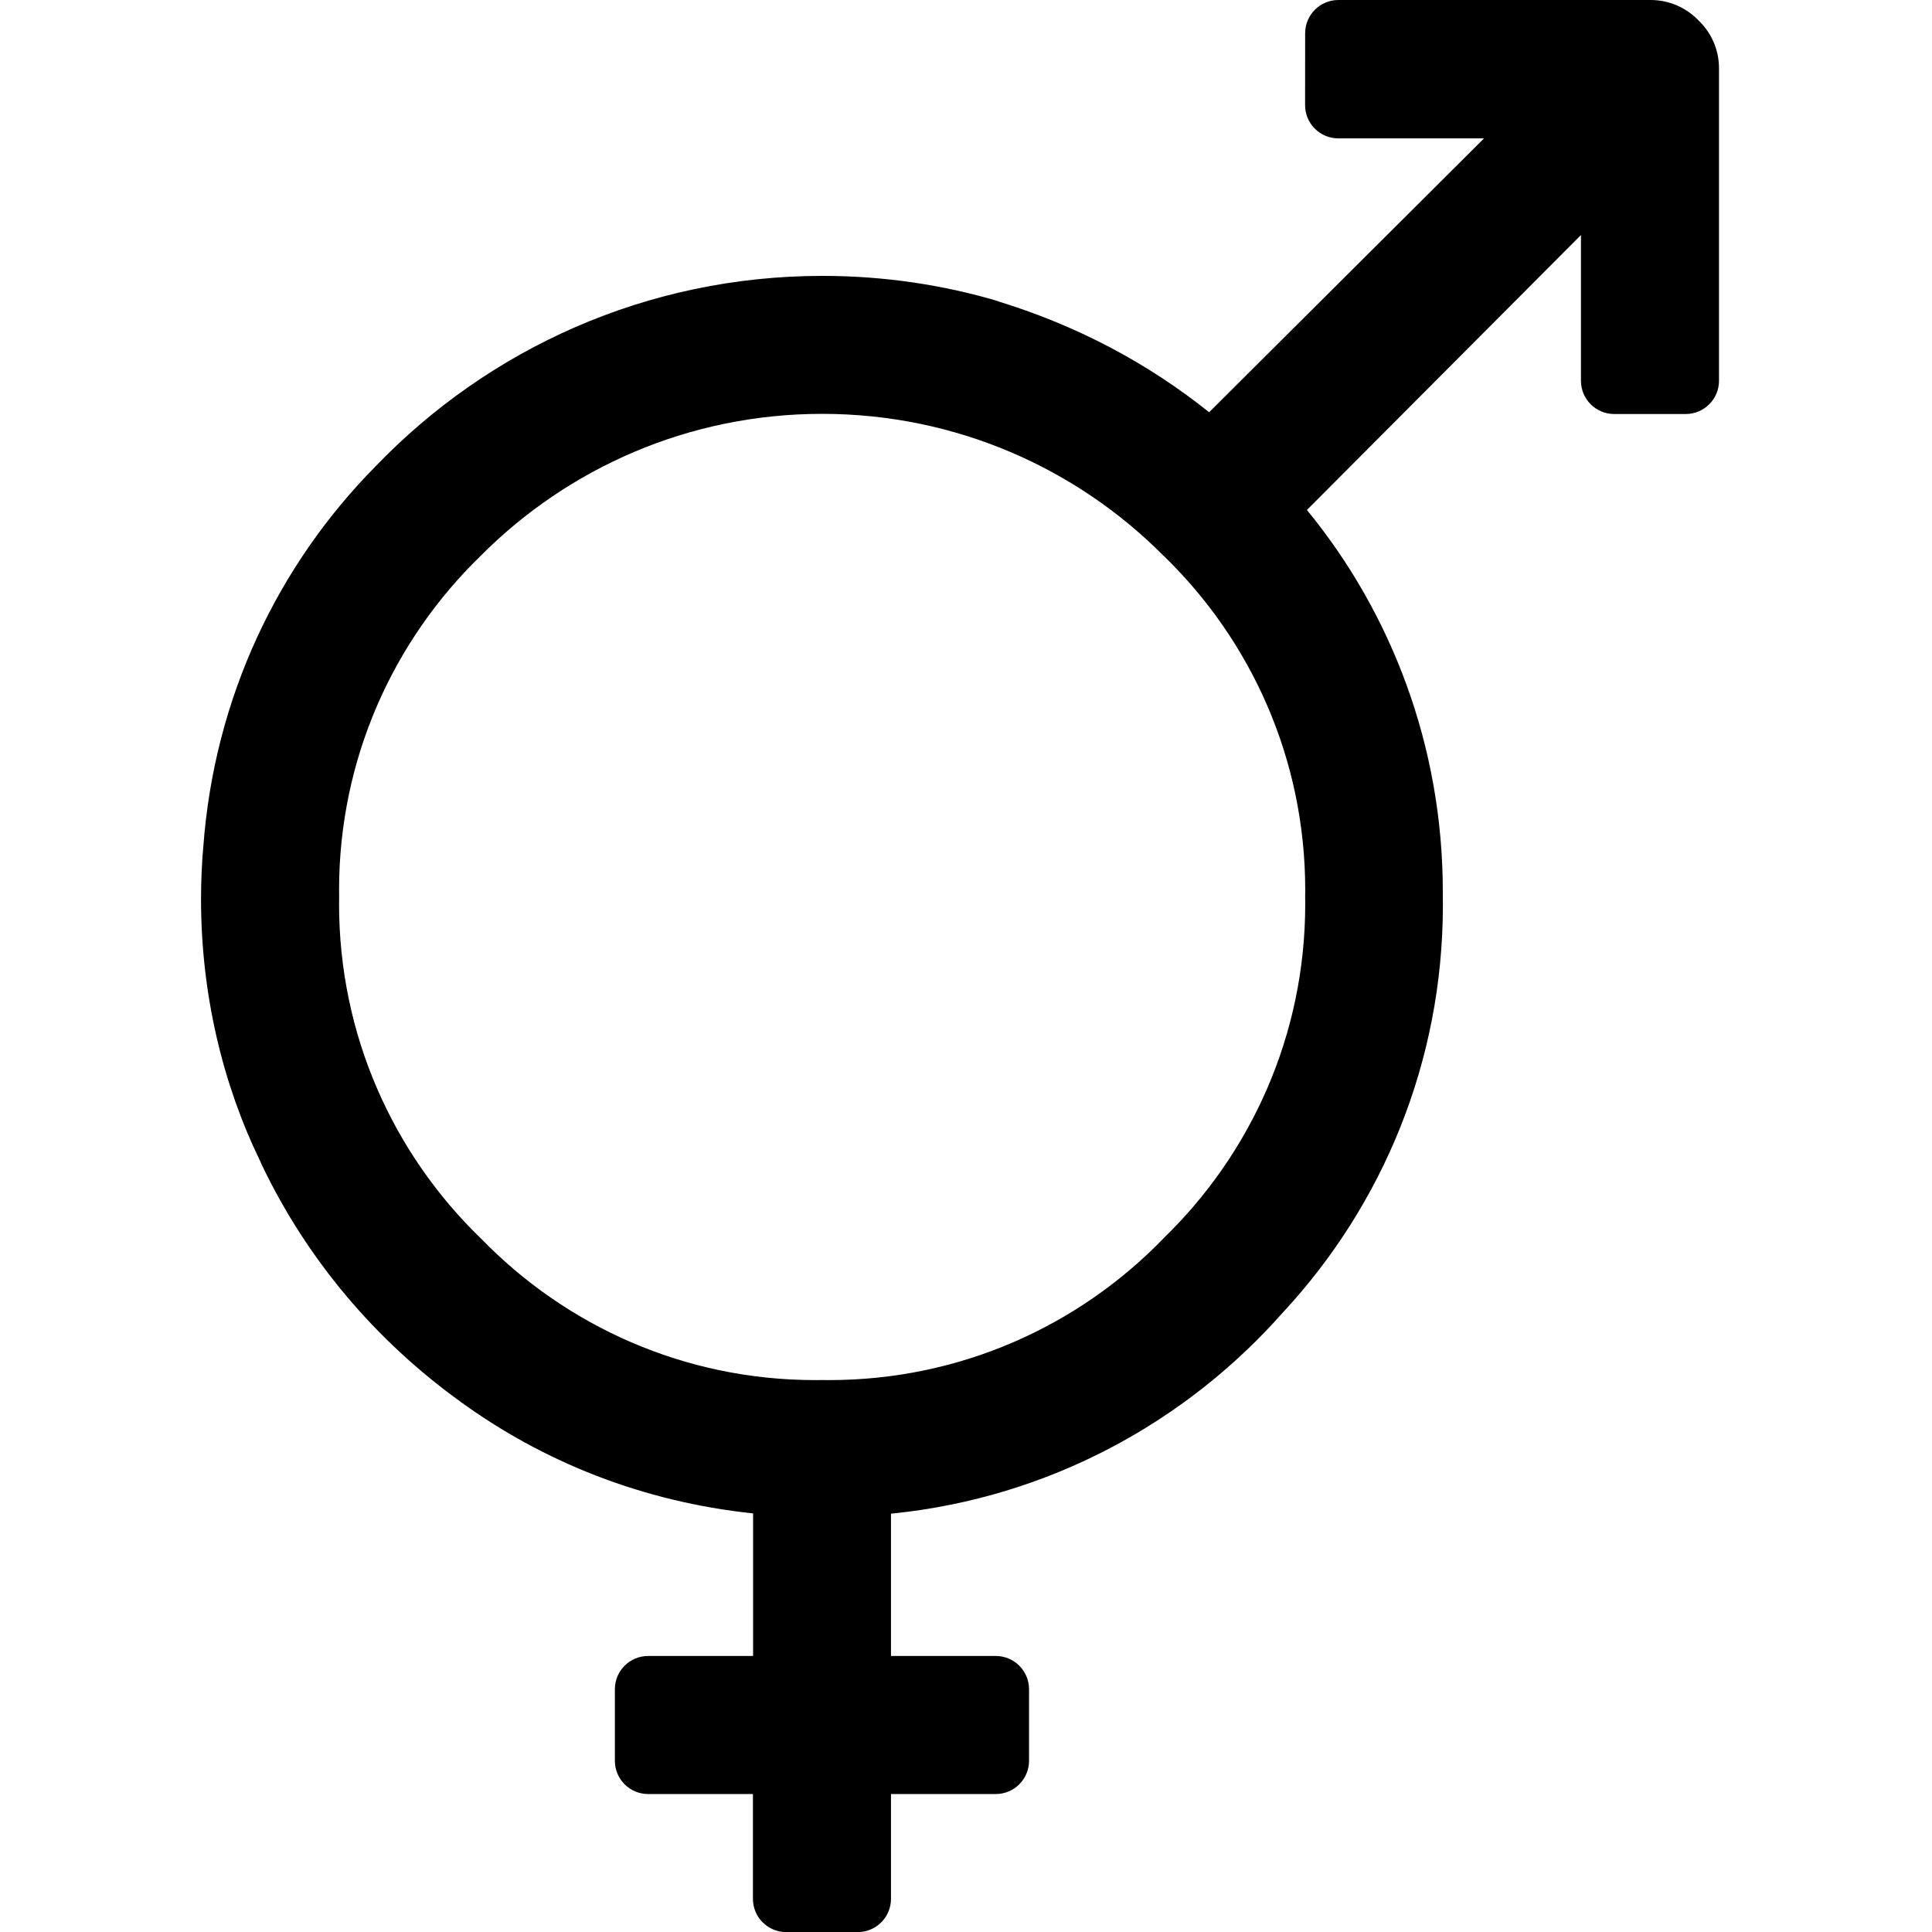<?xml version="1.0" encoding="utf-8"?>
<svg fill="#000000" width="800px" height="800px" viewBox="-2.5 0 24 24" xmlns="http://www.w3.org/2000/svg"><path d="m13.713.429c0-.005 0-.011 0-.016 0-.228.185-.413.413-.413h.016-.001 3.857.007c.234 0 .445.098.595.254.157.15.254.361.254.595v.007 3.858.016c0 .228-.185.413-.413.413-.006 0-.011 0-.017 0h.001-.857c-.005 0-.011 0-.016 0-.228 0-.413-.185-.413-.413 0-.006 0-.011 0-.017v.001-1.794l-3.404 3.415c1.051 1.281 1.688 2.937 1.688 4.741v.07-.004c0 .03.001.065.001.1 0 1.951-.751 3.727-1.98 5.054l.004-.005c-1.217 1.383-2.925 2.31-4.848 2.509l-.032.003v1.768h1.286.016c.228 0 .413.185.413.413v.017-.001.857.016c0 .228-.185.413-.413.413-.006 0-.011 0-.017 0h.001-1.286v1.286.016c0 .228-.185.413-.413.413-.006 0-.011 0-.017 0h.001-.857c-.005 0-.011 0-.016 0-.228 0-.413-.185-.413-.413 0-.006 0-.011 0-.017v.001-1.286h-1.286c-.005 0-.011 0-.016 0-.228 0-.413-.185-.413-.413 0-.006 0-.011 0-.017v.001-.857c0-.005 0-.011 0-.016 0-.228.185-.413.413-.413h.017-.001 1.288v-1.771c-1.374-.145-2.609-.64-3.644-1.394l.021.015c-1.068-.767-1.917-1.775-2.478-2.947l-.02-.046c-.465-.953-.737-2.074-.737-3.258 0-.227.01-.453.03-.675l-.002.029c.135-1.856.928-3.506 2.144-4.735l-.001.001c1.402-1.458 3.369-2.363 5.548-2.363.767 0 1.508.112 2.207.321l-.054-.014c1.017.309 1.901.784 2.666 1.399l-.015-.012 3.415-3.402h-1.794c-.005 0-.011 0-.016 0-.228 0-.413-.185-.413-.413 0-.006 0-.011 0-.017v.001zm-6 16.714c.026 0 .056.001.087.001 1.629 0 3.101-.674 4.152-1.759l.001-.002c1.086-1.052 1.761-2.524 1.761-4.153 0-.031 0-.061-.001-.092v.005c0-.026.001-.056.001-.087 0-1.629-.674-3.101-1.759-4.152l-.002-.001c-1.083-1.089-2.583-1.762-4.24-1.762s-3.157.674-4.24 1.762c-1.086 1.052-1.761 2.524-1.761 4.153 0 .031 0 .061.001.092v-.005c0 .026-.001.056-.001.087 0 1.629.674 3.101 1.759 4.152l.002.001c1.052 1.086 2.524 1.761 4.153 1.761.031 0 .061 0 .092-.001z"/></svg>